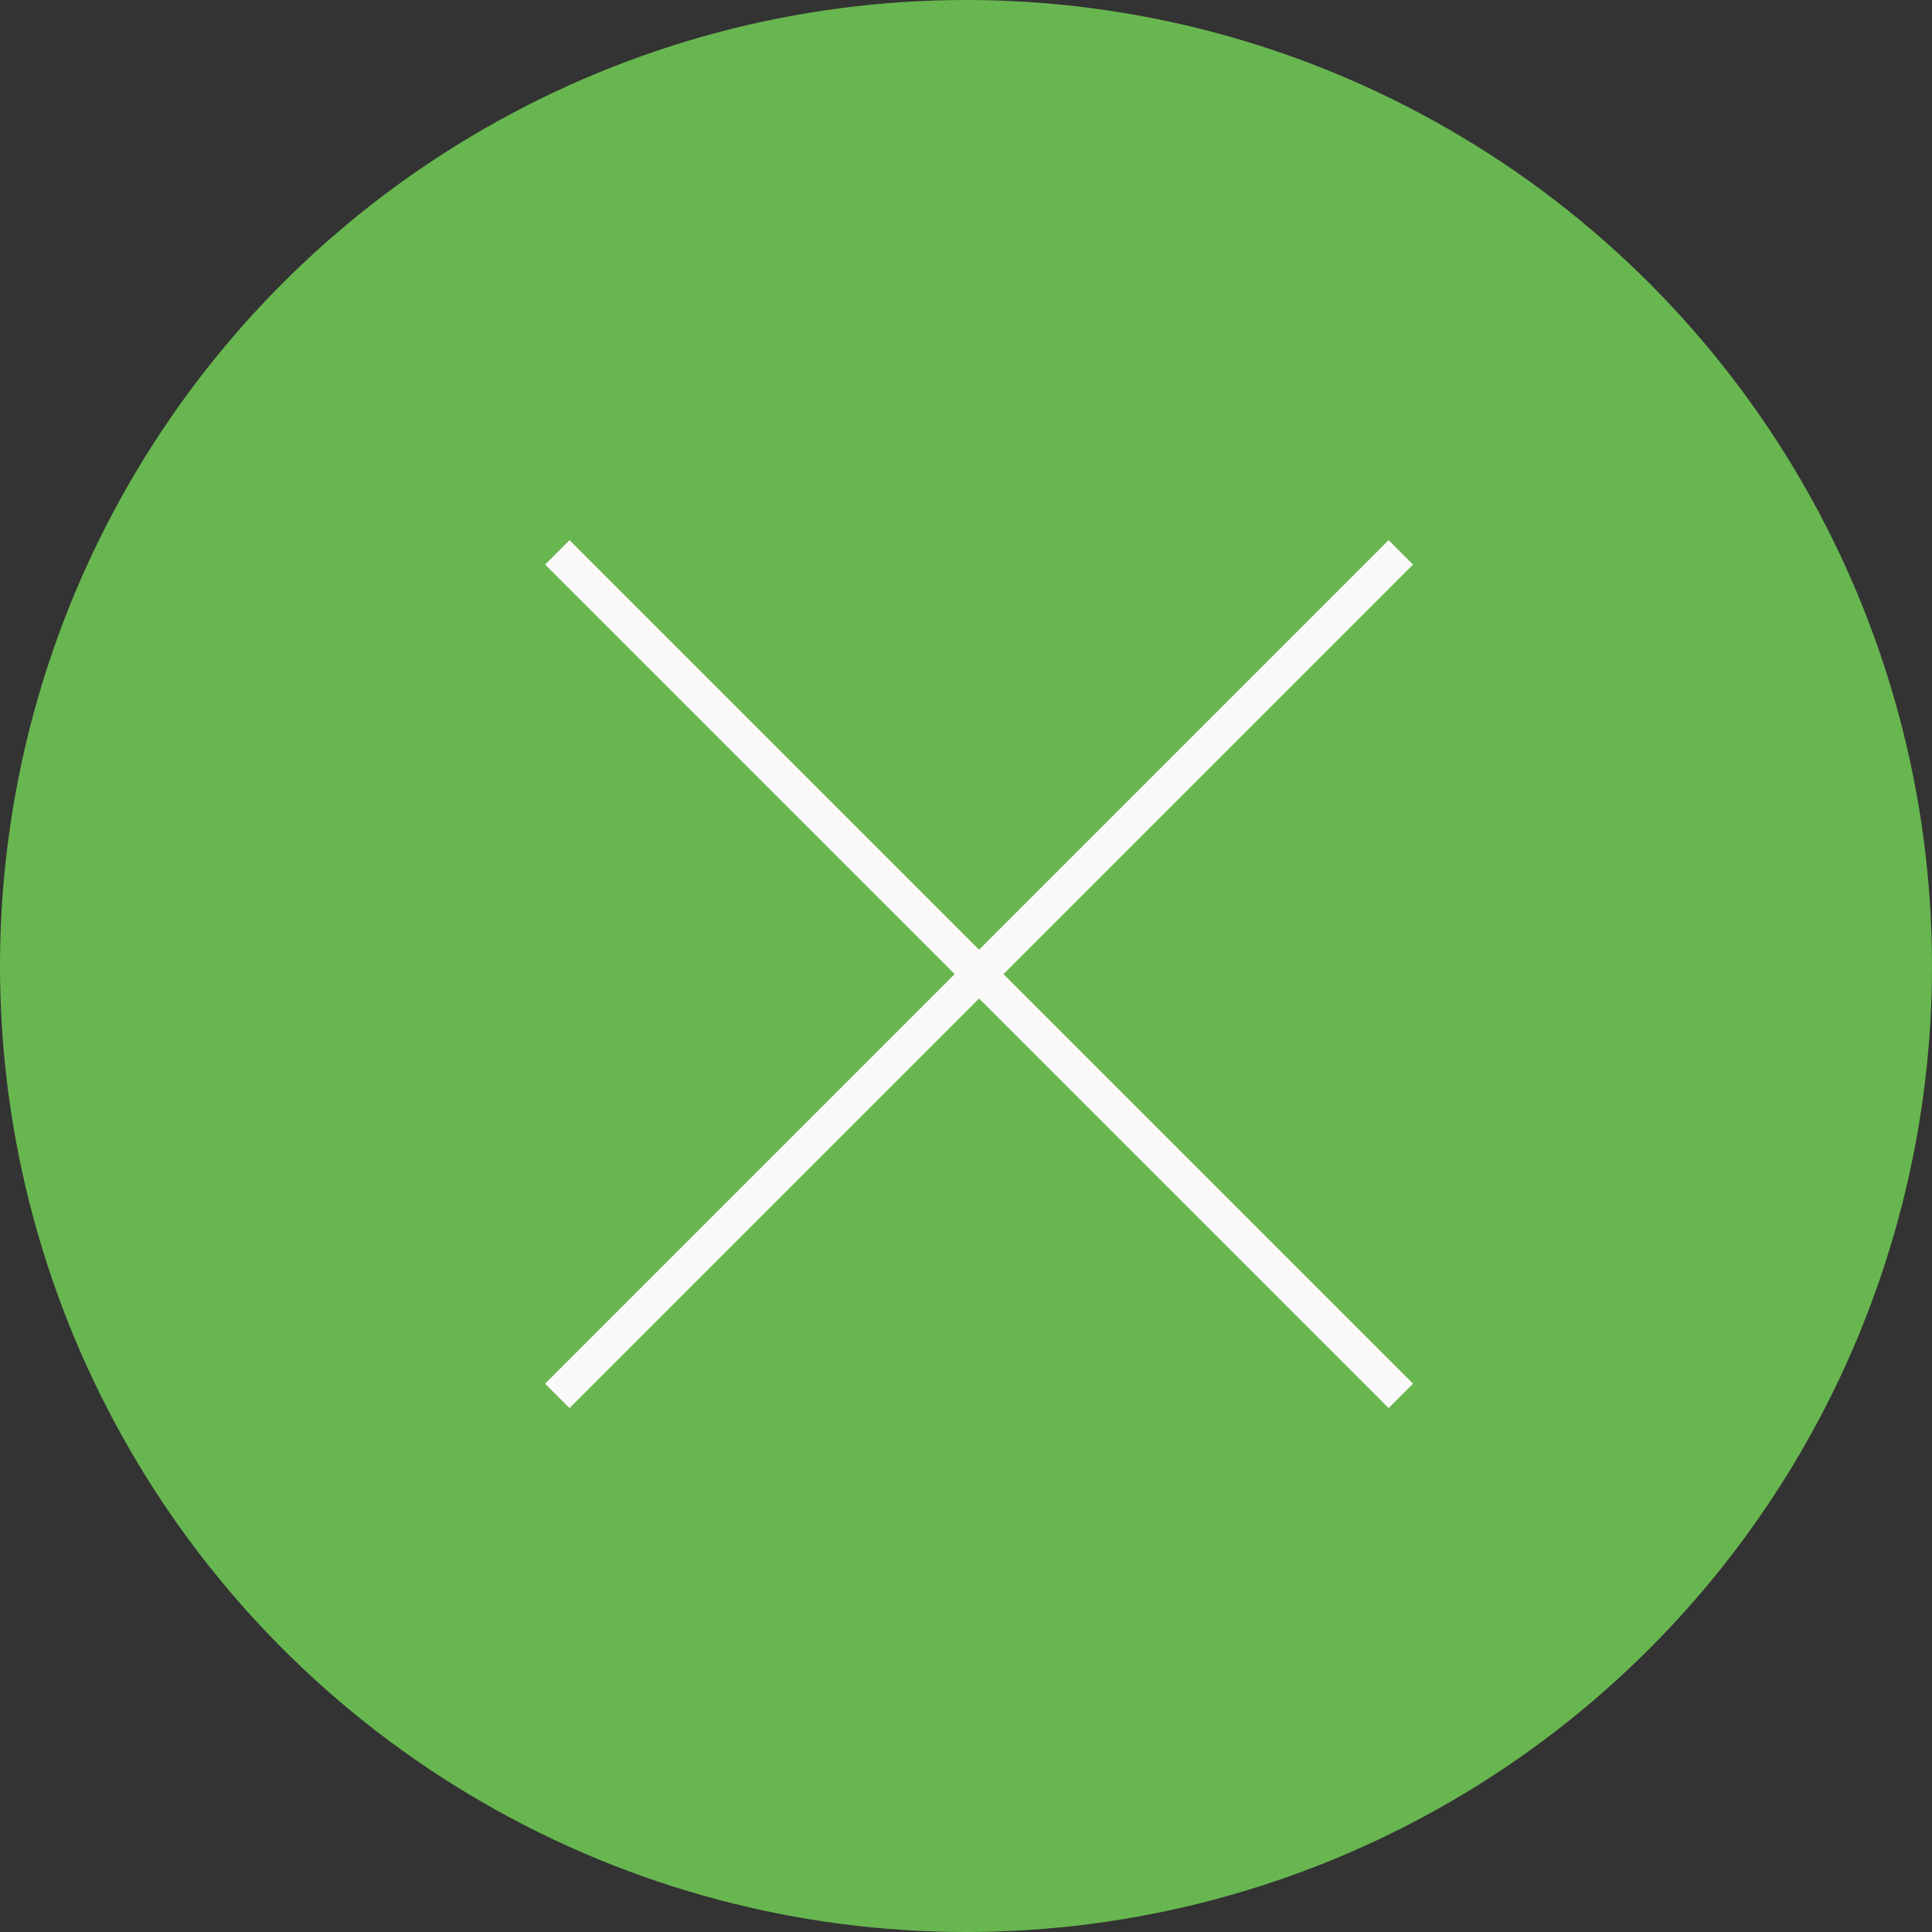 <?xml version="1.0" encoding="UTF-8"?>
<svg width="56px" height="56px" viewBox="0 0 56 56" version="1.1" xmlns="http://www.w3.org/2000/svg" xmlns:xlink="http://www.w3.org/1999/xlink">
    <rect x="0" y="0" width="56" height="56" fill="#333333" stroke="none"/>
    <title>lightbox-close</title>
    <g id="Werk-|-Details" stroke="none" stroke-width="1" fill="none" fill-rule="evenodd">
        <g id="Desktop-HD" transform="translate(-1129, -170)">
            <g id="Group-21" transform="translate(235, 170)">
                <g id="lightbox-close" transform="translate(894, 0)">
                    <circle id="Oval" fill="#68B650" cx="28" cy="28" r="28"></circle>
                    <line x1="16.154" y1="16.01" x2="40.604" y2="40.46" id="Path-2" stroke="#FBF9F9"></line>
                    <line x1="16.154" y1="16.01" x2="40.604" y2="40.46" id="Path-2-Copy" stroke="#FBF9F9" transform="translate(28.379, 28.235) scale(-1, 1) translate(-28.379, -28.235) "></line>
                </g>
            </g>
        </g>
    </g>
</svg>